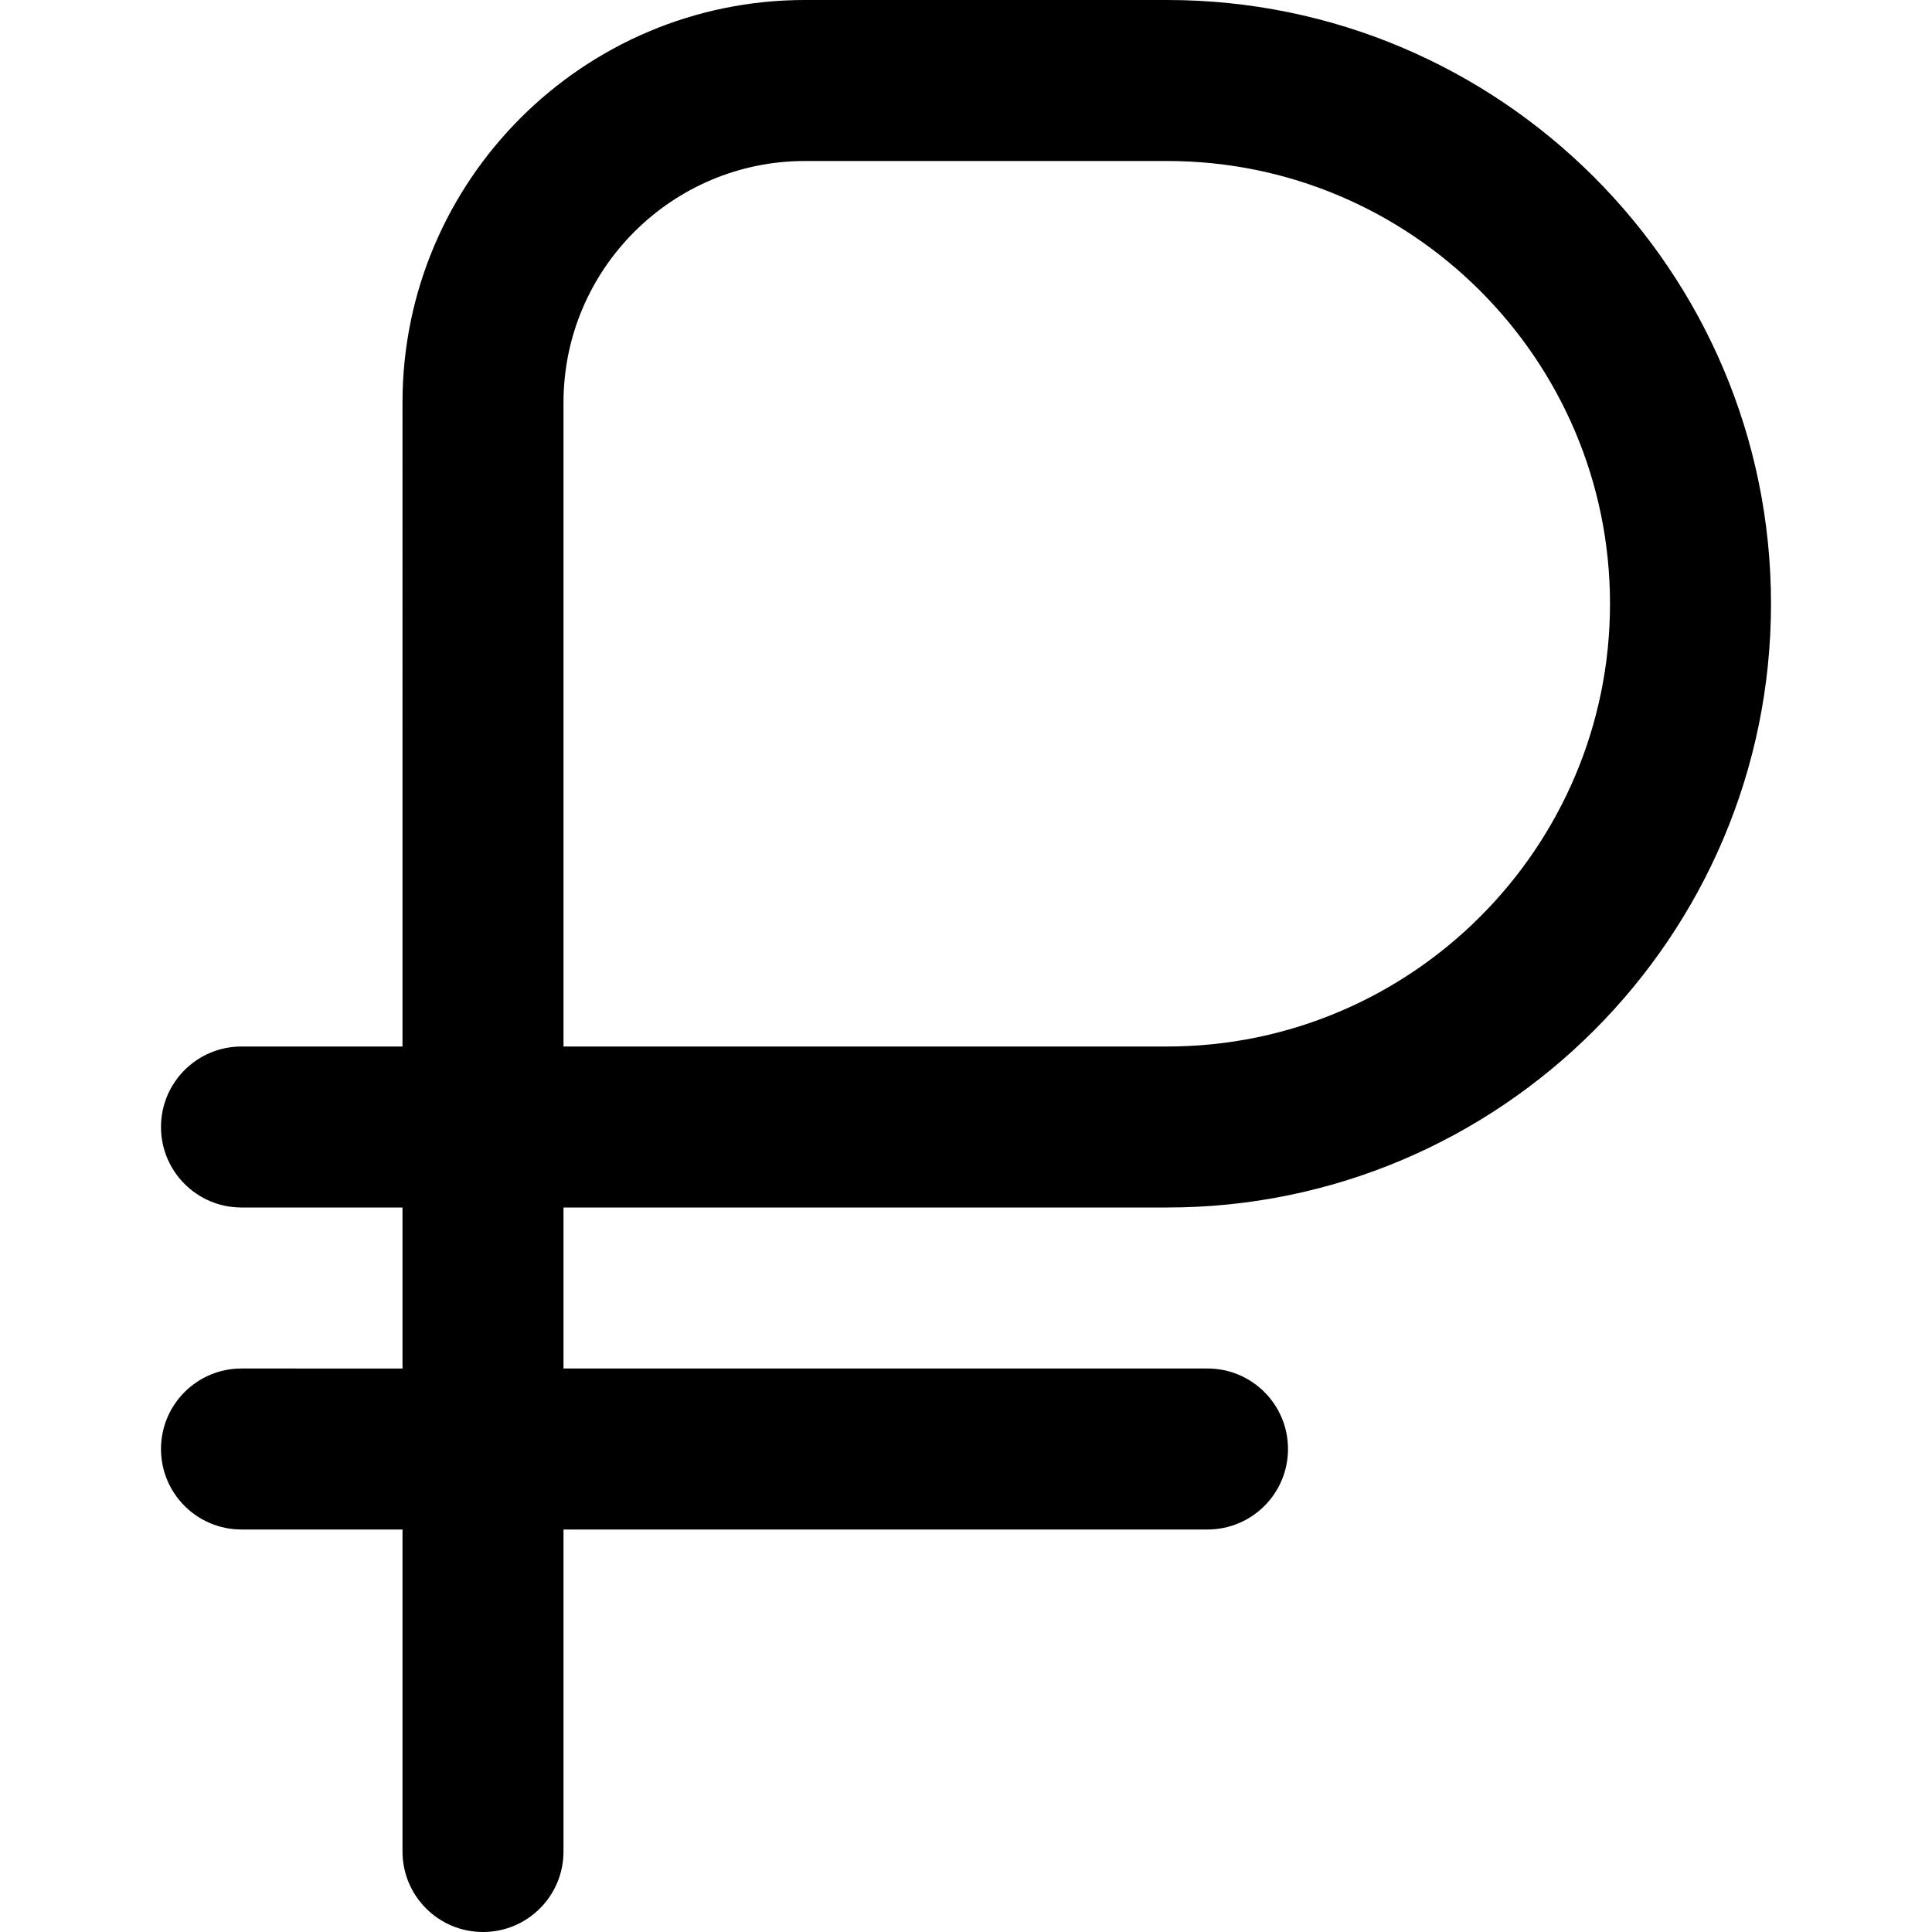 <?xml version="1.0" encoding="UTF-8"?>
<svg xmlns="http://www.w3.org/2000/svg" id="Layer_1" data-name="Layer 1" viewBox="0 0 24 24" width="512" height="512"><path d="M14.5,15c4.136,0,7.5-3.364,7.5-7.5S18.636,0,14.5,0h-4.5c-2.757,0-5,2.243-5,5V13H3c-.552,0-1,.447-1,1s.448,1,1,1h2v2H3c-.552,0-1,.447-1,1s.448,1,1,1h2v4c0,.553,.448,1,1,1s1-.447,1-1v-4H15c.552,0,1-.447,1-1s-.448-1-1-1H7v-2h7.5ZM7,5c0-1.654,1.346-3,3-3h4.5c3.033,0,5.5,2.468,5.5,5.5s-2.467,5.5-5.5,5.5H7V5Z"/></svg>
